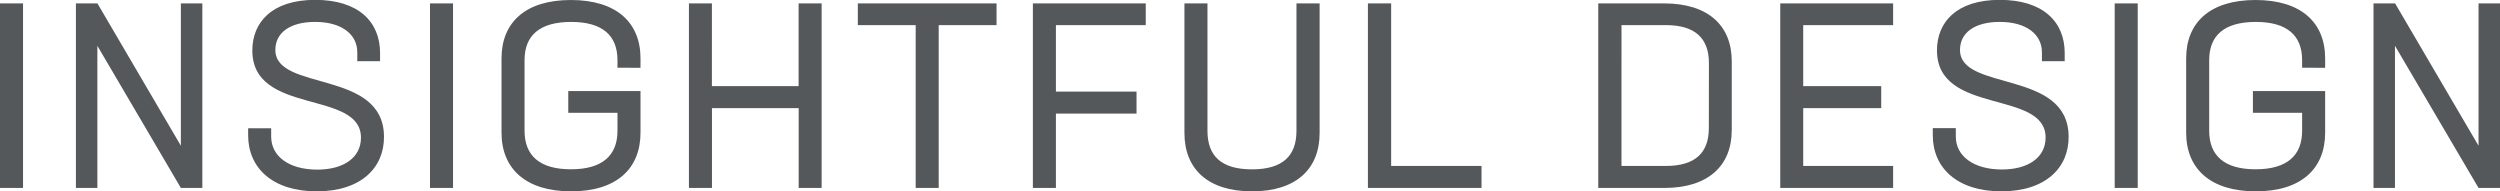 <svg xmlns="http://www.w3.org/2000/svg" width="152.816" height="11.696" viewBox="0 0 152.816 11.696"><defs><style>.a{fill:#54585a;}</style></defs><path class="a" d="M1.216,0H2.624V-11.28H1.216ZM12.272-11.28v8.7l-5.1-8.7H5.856V0H7.168V-8.688L12.272,0h1.312V-11.28ZM20.576.208c2.72,0,4.128-1.456,4.112-3.344-.016-4.128-6.64-2.736-6.64-5.3,0-1.04.88-1.712,2.432-1.712,1.632,0,2.576.768,2.576,1.856v.544h1.392v-.5c0-1.9-1.312-3.248-3.968-3.248S16.64-10.112,16.64-8.4c0,3.984,6.64,2.384,6.64,5.328,0,1.216-1.056,1.952-2.672,1.952-1.728,0-2.816-.816-2.816-2.016v-.512H16.384v.432C16.384-1.216,17.888.208,20.576.208ZM27.5,0h1.408V-11.28H27.5ZM40.368-7.344V-7.92c0-2.192-1.472-3.568-4.256-3.568s-4.24,1.376-4.24,3.568v4.544c0,2.192,1.472,3.584,4.256,3.584s4.24-1.392,4.24-3.584V-5.92H35.952v1.328H38.96v1.1c0,1.5-.912,2.352-2.848,2.352-1.92,0-2.832-.848-2.832-2.352v-4.32c0-1.5.912-2.336,2.848-2.336,1.92,0,2.832.832,2.832,2.336v.464Zm9.664-3.936v5.056h-5.3V-11.28H43.328V0h1.408V-4.88h5.3V0H51.44V-11.28Zm12.1,0h-8.48v1.328h3.536V0h1.408V-9.952h3.536Zm9.12,1.328V-11.28h-6.9V0H65.76V-4.544h4.928V-5.888H65.76V-9.952Zm6.5,10.16c2.7,0,4.128-1.376,4.128-3.568v-7.92H80.464v7.792c0,1.52-.832,2.352-2.72,2.352s-2.72-.832-2.72-2.352V-11.28H73.616v7.92C73.616-1.168,75.04.208,77.744.208Zm8.5-1.552V-11.28H84.832V0h6.944V-1.344Zm16.7-9.936H98.912V0h4.048c2.656,0,4.112-1.344,4.112-3.536V-7.744C107.072-9.936,105.616-11.28,102.944-11.28Zm2.72,7.616c0,1.52-.832,2.32-2.64,2.32h-2.7V-9.952h2.72c1.792,0,2.624.816,2.624,2.32Zm11.264-6.288V-11.28h-6.9V0h6.9V-1.344H111.44V-4.88h4.768V-6.224H111.44V-9.952ZM123.552.208c2.72,0,4.128-1.456,4.112-3.344-.016-4.128-6.64-2.736-6.64-5.3,0-1.04.88-1.712,2.432-1.712,1.632,0,2.576.768,2.576,1.856v.544h1.392v-.5c0-1.9-1.312-3.248-3.968-3.248s-3.84,1.376-3.84,3.088c0,3.984,6.64,2.384,6.64,5.328,0,1.216-1.056,1.952-2.672,1.952-1.728,0-2.816-.816-2.816-2.016v-.512H119.36v.432C119.36-1.216,120.864.208,123.552.208ZM130.48,0h1.408V-11.28H130.48Zm12.864-7.344V-7.92c0-2.192-1.472-3.568-4.256-3.568s-4.24,1.376-4.24,3.568v4.544c0,2.192,1.472,3.584,4.256,3.584s4.24-1.392,4.24-3.584V-5.92h-4.416v1.328h3.008v1.1c0,1.5-.912,2.352-2.848,2.352-1.92,0-2.832-.848-2.832-2.352v-4.32c0-1.5.912-2.336,2.848-2.336,1.92,0,2.832.832,2.832,2.336v.464Zm9.376-3.936v8.7l-5.1-8.7H146.3V0h1.312V-8.688L152.72,0h1.312V-11.28Z" transform="translate(-1.216 11.488)"/></svg>